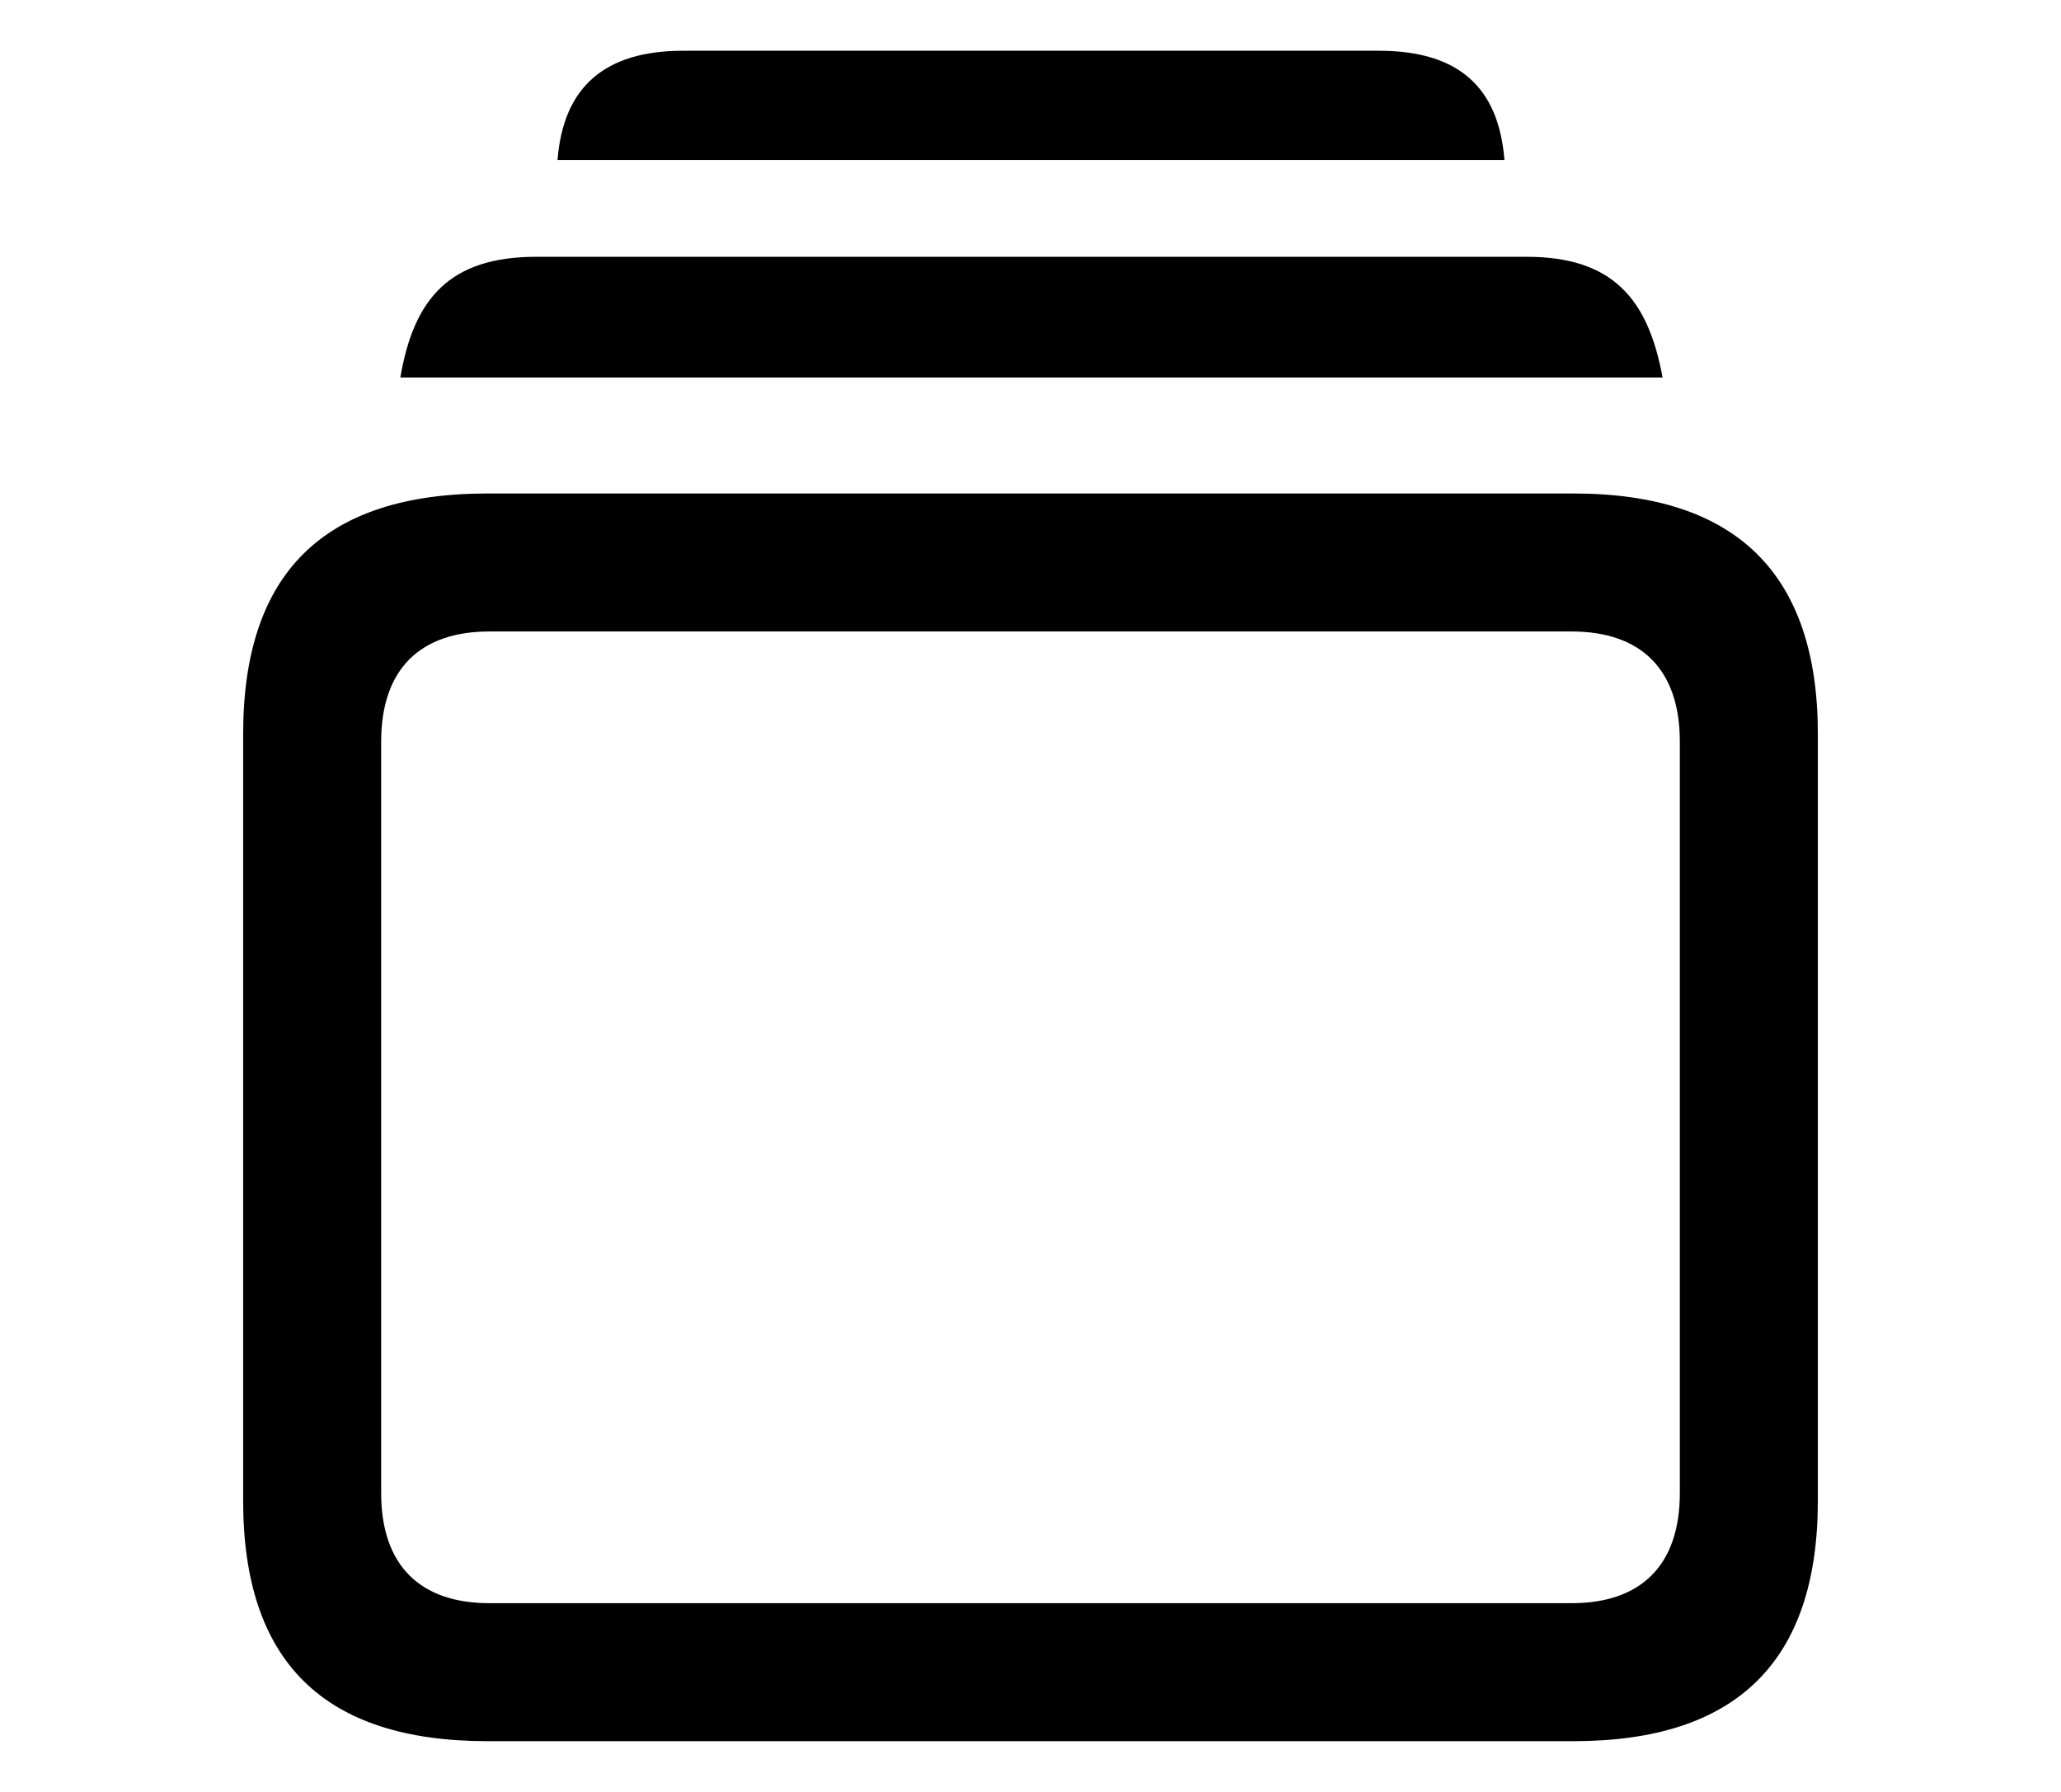<?xml version="1.0" encoding="UTF-8" standalone="no"?><!DOCTYPE svg PUBLIC "-//W3C//DTD SVG 1.1//EN" "http://www.w3.org/Graphics/SVG/1.1/DTD/svg11.dtd"><svg width="100%" height="100%" viewBox="0 0 230 200" version="1.1" xmlns="http://www.w3.org/2000/svg" xmlns:xlink="http://www.w3.org/1999/xlink" xml:space="preserve" xmlns:serif="http://www.serif.com/" style="fill-rule:evenodd;clip-rule:evenodd;stroke-linejoin:round;stroke-miterlimit:2;"><g id="Regular-S"><path d="M54.409,194.336l121.182,-0c18.183,-0 27.274,-8.878 27.274,-26.846l0,-85.566c0,-17.862 -9.091,-26.846 -27.274,-26.846l-121.182,0c-18.29,0 -27.274,8.878 -27.274,26.846l-0,85.566c-0,17.968 8.984,26.846 27.274,26.846Zm0.214,-15.402c-7.701,0 -12.086,-4.171 -12.086,-12.3l-0,-83.854c-0,-8.129 4.385,-12.3 12.086,-12.3l120.754,-0c7.701,-0 12.086,4.171 12.086,12.3l0,83.854c0,8.129 -4.385,12.3 -12.086,12.3l-120.754,0Zm-9.947,-136.798l140.862,0c-1.604,-8.77 -5.562,-13.476 -15.188,-13.476l-110.486,-0c-9.733,-0 -13.691,4.706 -15.188,13.476Zm17.541,-24.279l105.673,0c-0.641,-8.129 -5.134,-12.193 -14.011,-12.193l-77.651,0c-8.77,0 -13.369,4.064 -14.011,12.193Z" style="fill-rule:nonzero;"/></g></svg>